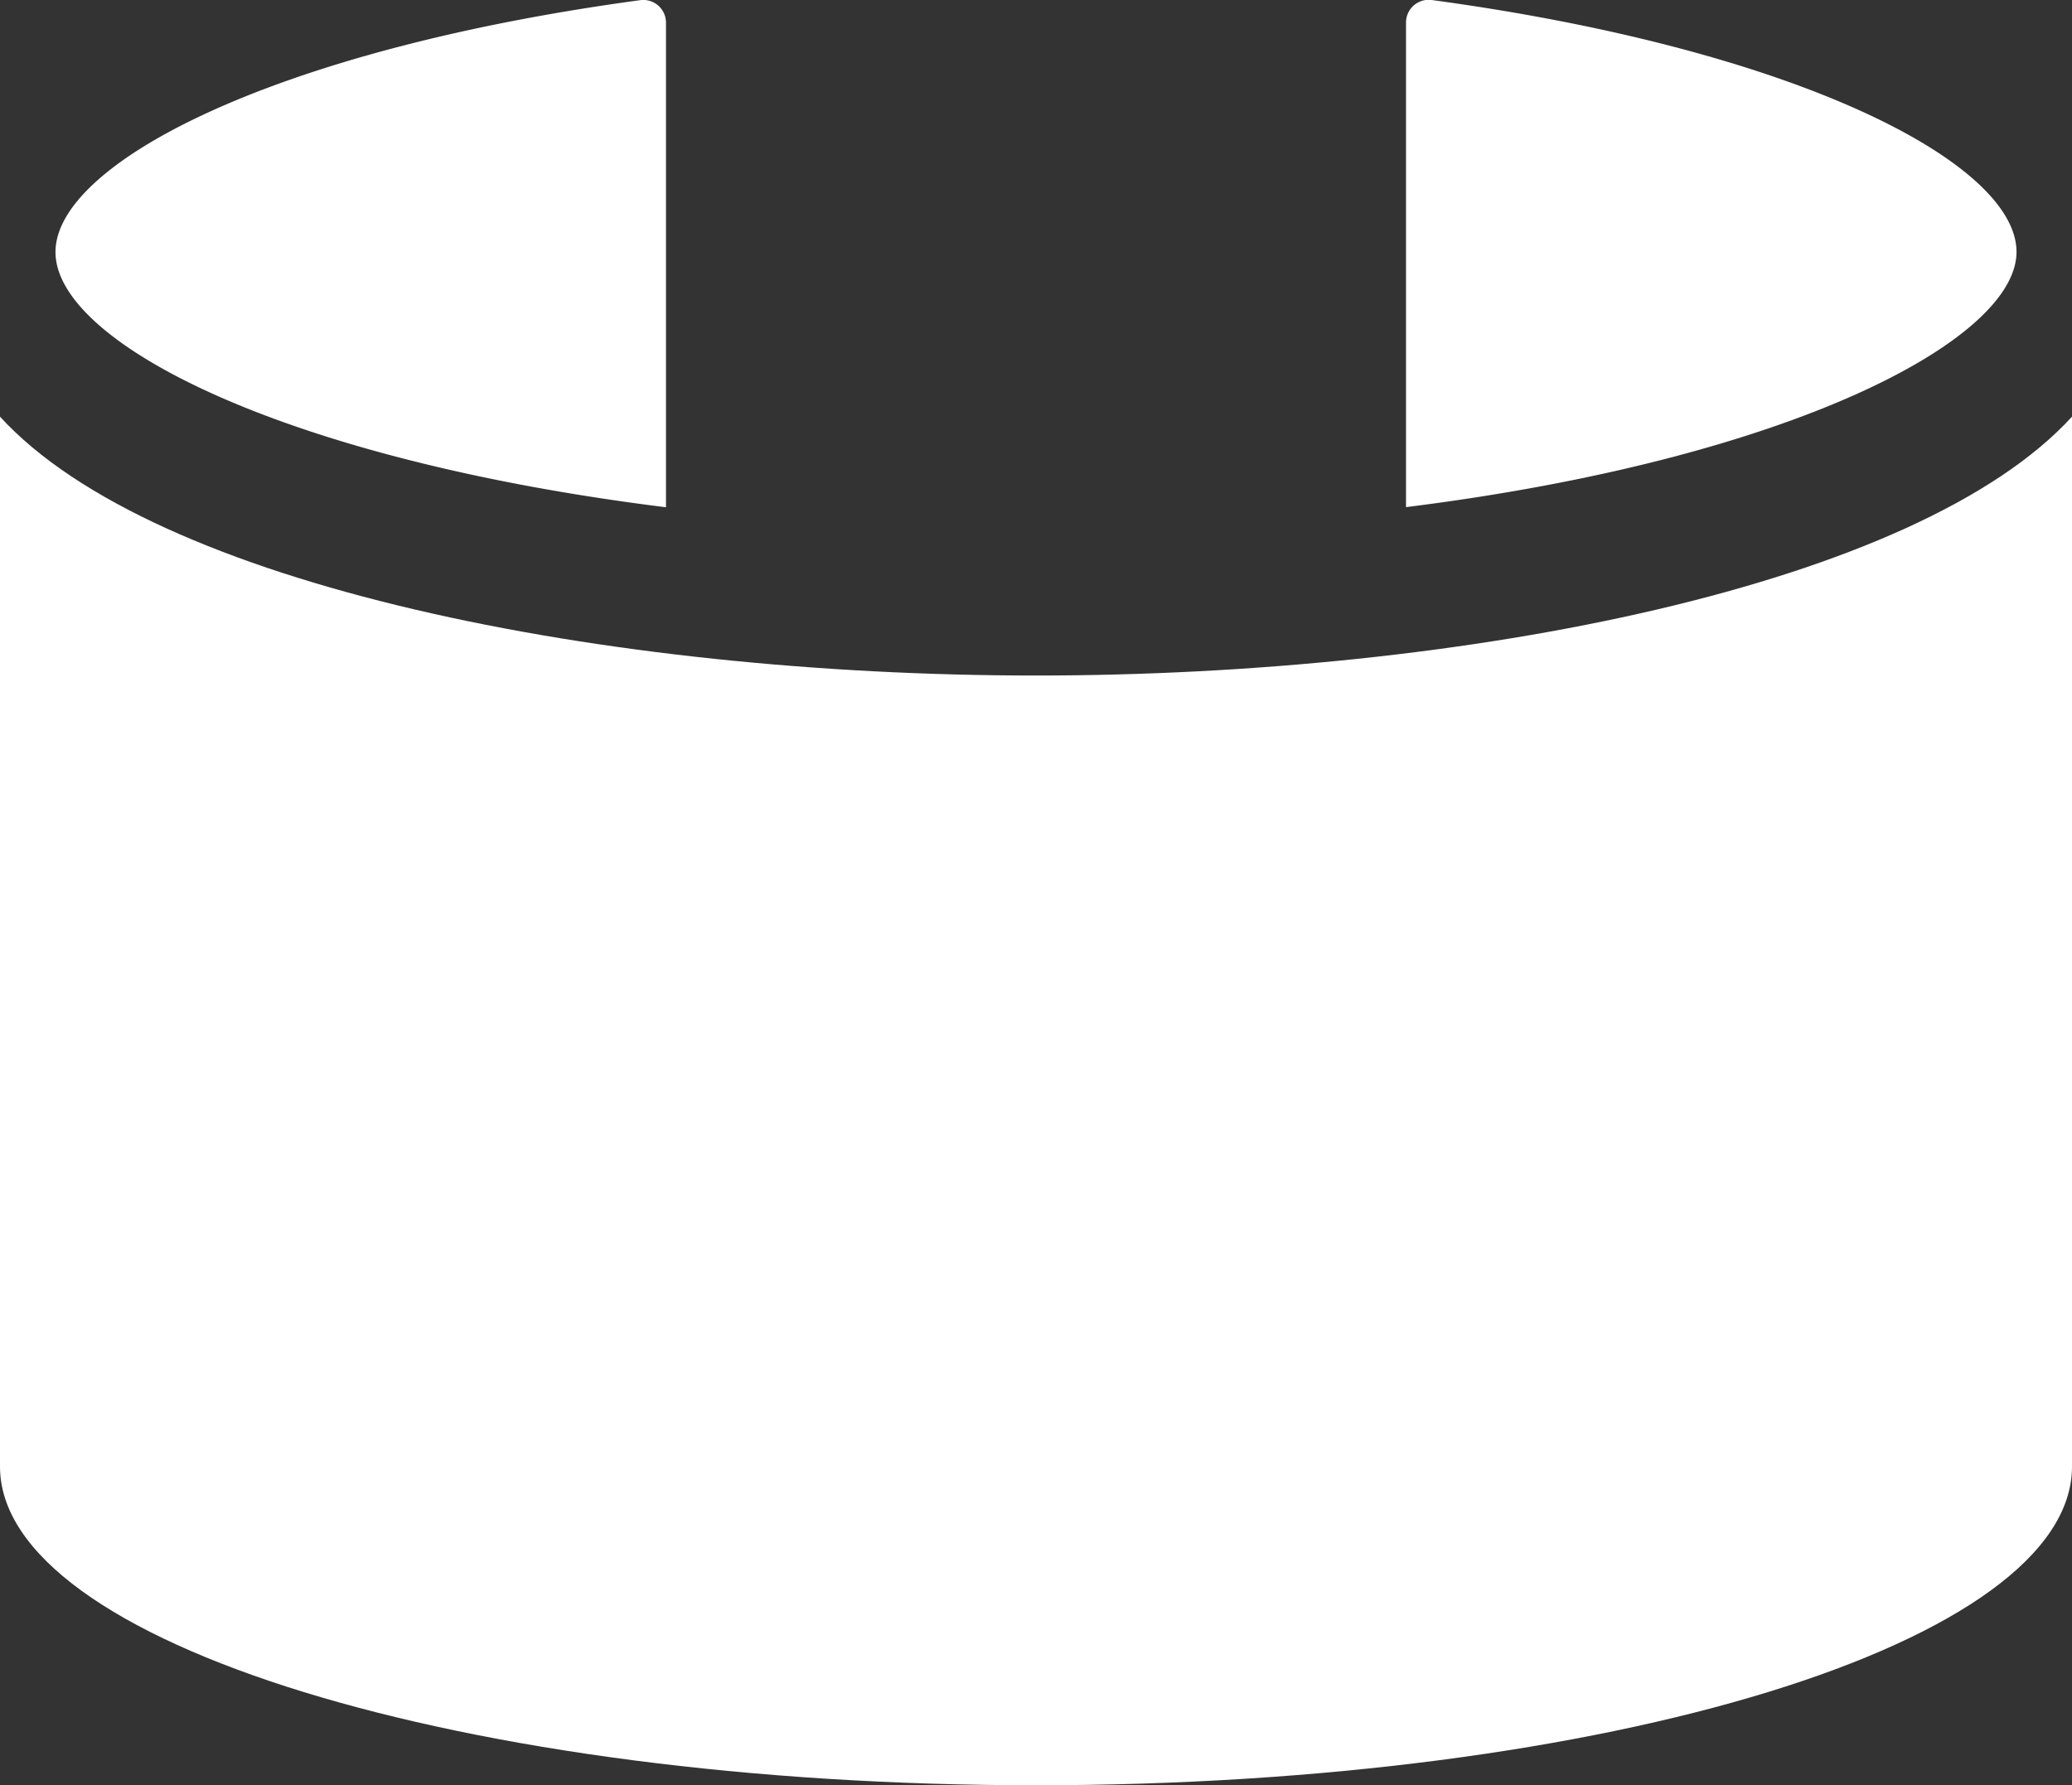 <svg id="Grupo_7853" data-name="Grupo 7853" xmlns="http://www.w3.org/2000/svg" xmlns:xlink="http://www.w3.org/1999/xlink" width="14.862" height="12.808" viewBox="0 0 14.862 12.808">
  <rect x="0" y="0" width="14.862" height="12.808" fill="#333333" stroke="none"/>
  <defs>
    <clipPath id="clip-path">
      <rect id="Retângulo_3216" data-name="Retângulo 3216" width="14.862" height="12.808" fill="#fff"/>
    </clipPath>
  </defs>
  <g id="Grupo_7852" data-name="Grupo 7852" clip-path="url(#clip-path)">
    <path id="Caminho_8883" data-name="Caminho 8883" d="M319.2,3.639V.16A.163.163,0,0,1,319.384,0c2.648.359,4.195,1.176,4.195,1.807s-1.618,1.486-4.379,1.831Z" transform="translate(-309.115 0)" fill="#fff"/>
    <path id="Caminho_8884" data-name="Caminho 8884" d="M12.6,1.813c0-.631,1.546-1.448,4.195-1.807a.163.163,0,0,1,.184.159V3.644C14.218,3.3,12.6,2.459,12.6,1.813Z" transform="translate(-12.202 -0.005)" fill="#fff"/>
    <path id="Caminho_8885" data-name="Caminho 8885" d="M7.431,96.472c-3.083,0-6.323-.644-7.431-1.857v7.532c0,1.263,3.327,2.286,7.431,2.286s7.431-1.024,7.431-2.286V94.615c-1.108,1.212-4.348,1.857-7.431,1.857Z" transform="translate(0 -91.626)" fill="#fff"/>
  </g>
</svg>

